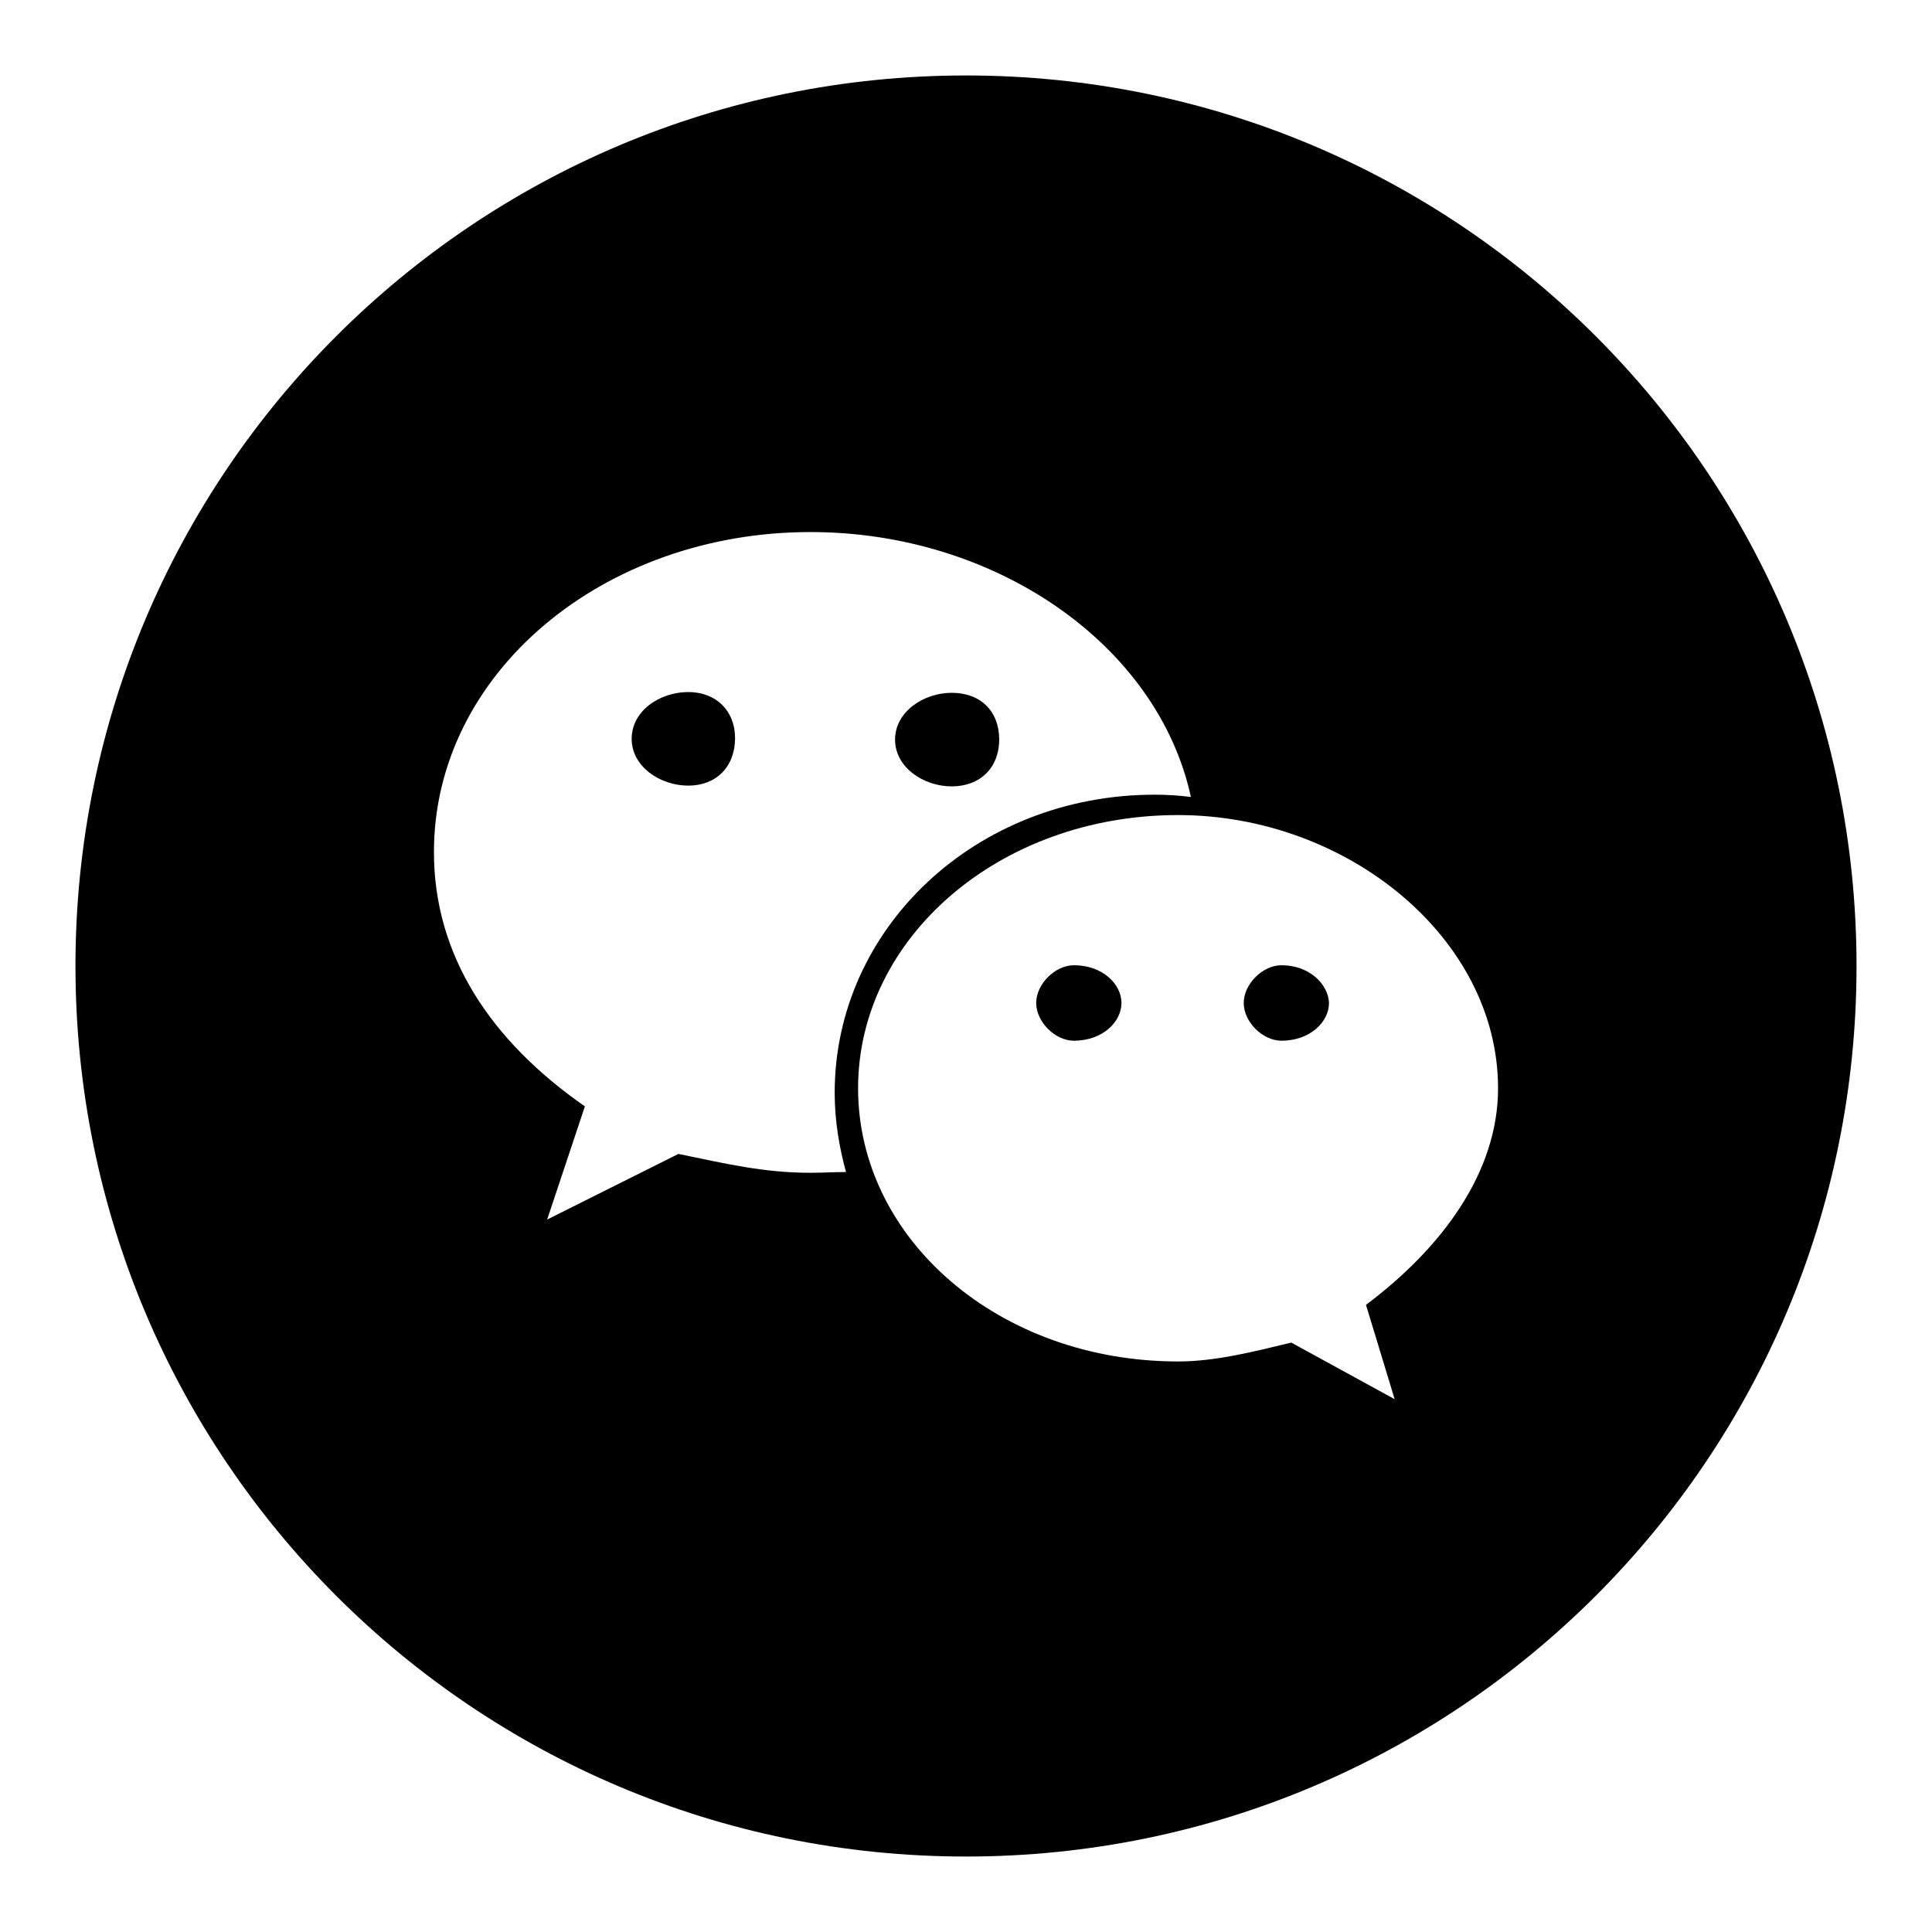 <?xml version="1.0" encoding="utf-8"?>
<!-- Svg Vector Icons : http://www.onlinewebfonts.com/icon -->
<!DOCTYPE svg PUBLIC "-//W3C//DTD SVG 1.1//EN" "http://www.w3.org/Graphics/SVG/1.1/DTD/svg11.dtd">
<svg version="1.1" xmlns="http://www.w3.org/2000/svg" xmlns:xlink="http://www.w3.org/1999/xlink" x="0px" y="0px" viewBox="0 0 256 256" enable-background="new 0 0 256 256" xml:space="preserve">
<g><g><path fill="#000000" d="M126.1,104.2c3.8,0,6.3-2.5,6.3-6.2c0-3.8-2.5-6.2-6.3-6.2c-3.7,0-7.5,2.5-7.5,6.2C118.6,101.7,122.4,104.2,126.1,104.2z"/><path fill="#000000" d="M142.3,127.9c-2.5,0-5,2.5-5,5s2.5,5,5,5c3.8,0,6.3-2.5,6.3-5S146.1,127.9,142.3,127.9z"/><path fill="#000000" d="M91.2,91.7c-3.8,0-7.5,2.5-7.5,6.2c0,3.7,3.8,6.2,7.5,6.2c3.7,0,6.2-2.5,6.2-6.3C97.4,94.2,94.9,91.7,91.2,91.7z"/><path fill="#000000" d="M169.8,127.9c-2.5,0-5,2.5-5,5s2.5,5,5,5c3.8,0,6.3-2.5,6.3-5C176,130.4,173.5,127.9,169.8,127.9z"/><path fill="#000000" d="M128,10C62.8,10,10,62.8,10,128c0,65.2,52.8,118,118,118c65.2,0,118-52.8,118-118C246,62.8,193.2,10,128,10z M107.4,155.4L107.4,155.4L107.4,155.4c-6.2,0-11.2-1.2-17.5-2.5l-17.4,8.7l5-15c-12.5-8.7-20-20-20-33.7c0-23.7,22.4-42.4,49.9-42.4c24.5,0,46,14.9,50.4,35.1c-1.6-0.2-3.2-0.3-4.8-0.3c-23.7,0-42.4,17.7-42.4,39.5c0,3.7,0.6,7.2,1.5,10.5C110.5,155.3,109,155.4,107.4,155.4z M181,172.9l3.8,12.5l-13.7-7.5c-5,1.2-10,2.5-15,2.5c-23.7,0-42.4-16.2-42.4-36.2c0-19.9,18.7-36.2,42.4-36.2c22.4,0,42.4,16.3,42.4,36.2C198.5,155.4,191,165.4,181,172.9z"/></g></g>
</svg>
